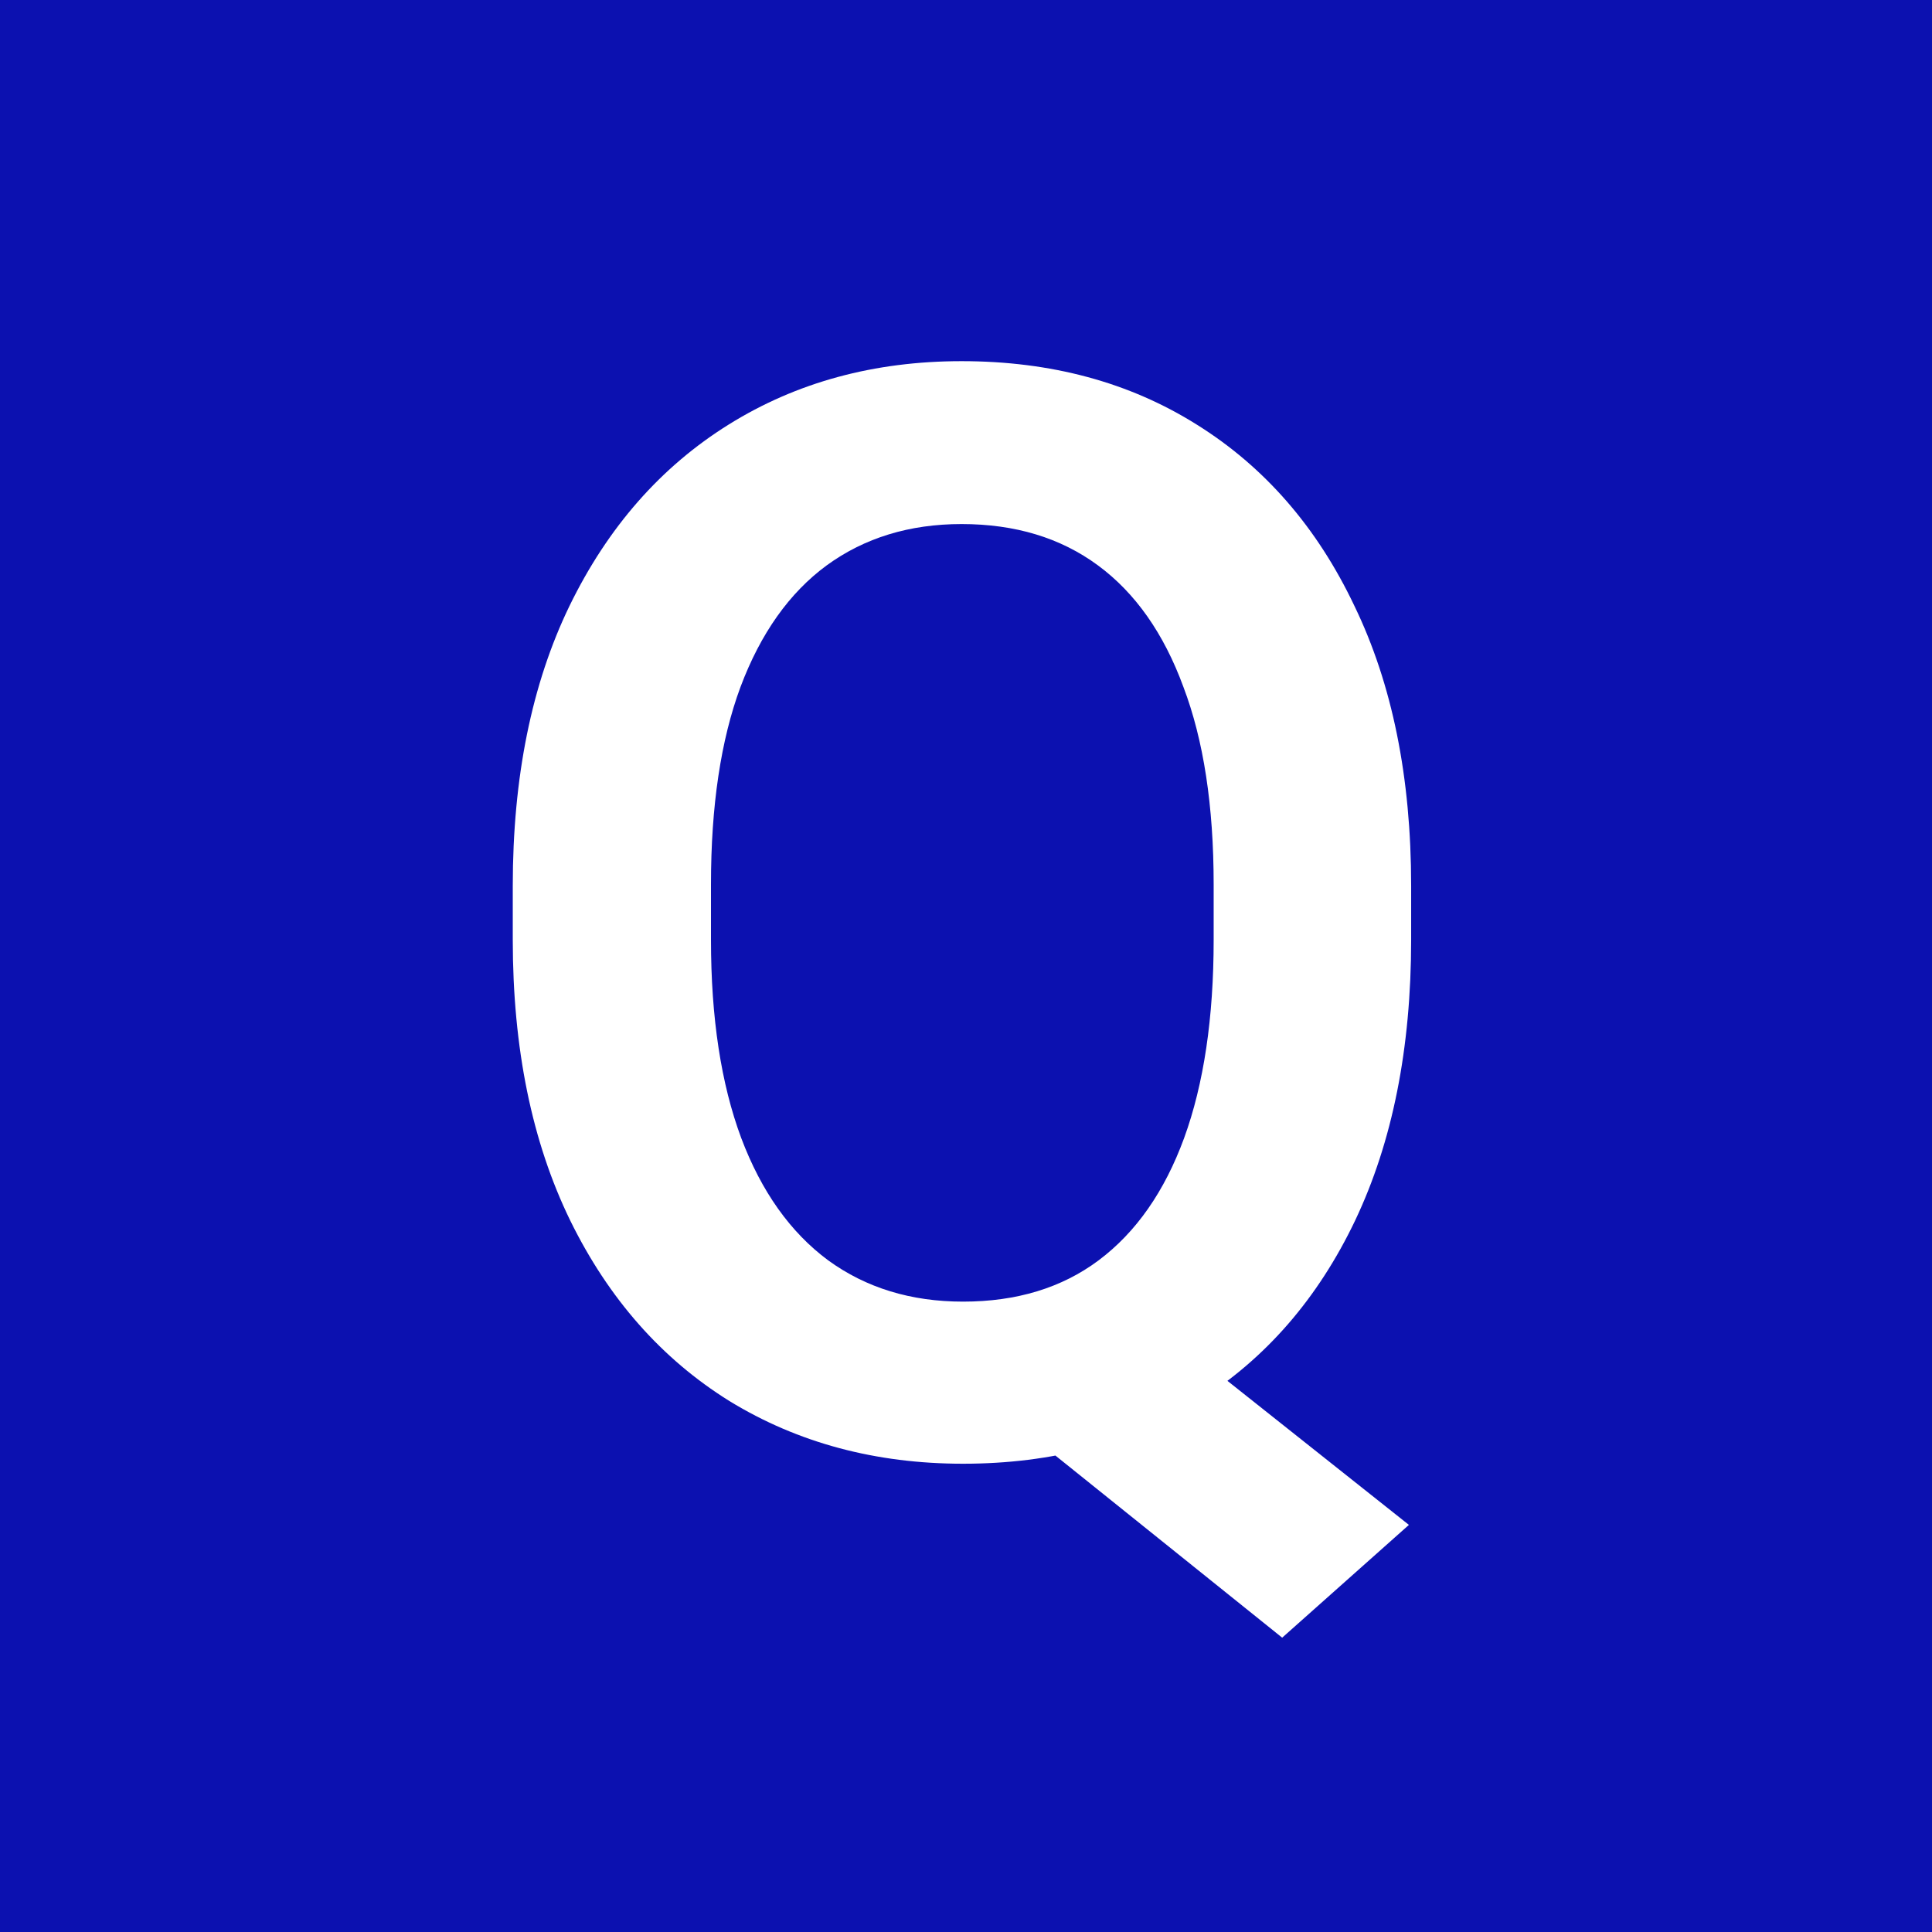 <svg width="32" height="32" viewBox="0 0 32 32" fill="none" xmlns="http://www.w3.org/2000/svg">
<rect x="0" y="0" width="32" height="32" fill="#808080" stroke="none"/>
<g clip-path="url(#clip0_2208_1937)">
<rect width="32" height="32" fill="#0C11B0"/>
<path d="M23.336 25.257L21.237 27.125L16.586 23.39L18.6 21.498L23.336 25.257ZM23.373 15.565C23.373 17.363 23.064 18.914 22.445 20.216C21.827 21.51 20.96 22.507 19.845 23.206C18.73 23.898 17.432 24.244 15.951 24.244C14.503 24.244 13.213 23.898 12.082 23.206C10.959 22.507 10.08 21.51 9.445 20.216C8.81 18.914 8.493 17.363 8.493 15.565V14.674C8.493 12.875 8.806 11.329 9.433 10.035C10.067 8.733 10.946 7.732 12.069 7.032C13.192 6.332 14.478 5.982 15.927 5.982C17.408 5.982 18.706 6.332 19.821 7.032C20.944 7.732 21.815 8.733 22.433 10.035C23.06 11.329 23.373 12.875 23.373 14.674V15.565ZM20.102 14.649C20.102 13.347 19.935 12.257 19.601 11.378C19.276 10.491 18.803 9.819 18.185 9.364C17.567 8.908 16.814 8.68 15.927 8.68C15.064 8.68 14.319 8.908 13.693 9.364C13.074 9.819 12.598 10.491 12.265 11.378C11.939 12.257 11.776 13.347 11.776 14.649V15.565C11.776 16.859 11.943 17.953 12.277 18.849C12.611 19.736 13.091 20.411 13.717 20.875C14.344 21.331 15.088 21.559 15.951 21.559C16.838 21.559 17.587 21.331 18.197 20.875C18.816 20.411 19.288 19.736 19.613 18.849C19.939 17.953 20.102 16.859 20.102 15.565V14.649Z" fill="white"/>
</g>
<defs>
<clipPath id="clip0_2208_1937">
<rect width="32" height="32" fill="white"/>
</clipPath>
</defs>
</svg>
